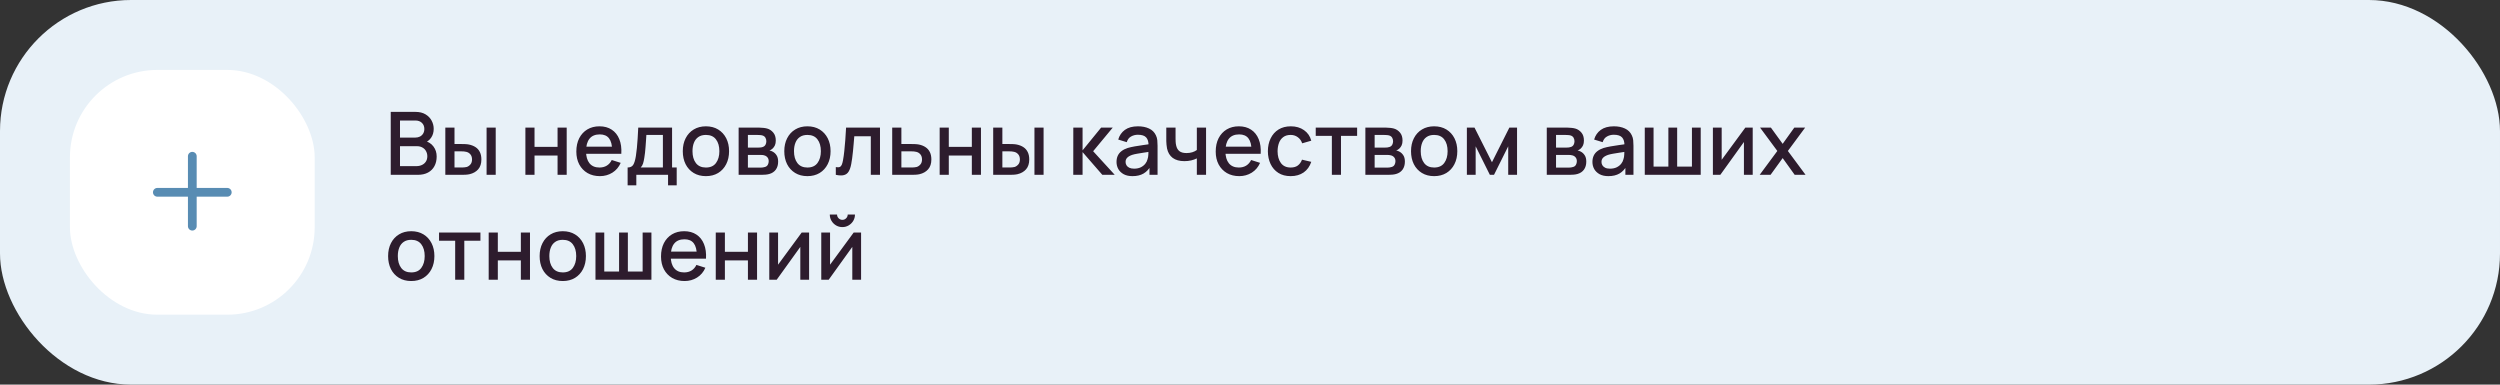 <?xml version="1.0" encoding="UTF-8"?> <svg xmlns="http://www.w3.org/2000/svg" width="572" height="88" viewBox="0 0 572 88" fill="none"><rect x="0" y="0" width="572" height="88" fill="#333333" stroke="none"/> <rect width="572" height="88" rx="30" fill="#E8F1F8"></rect> <rect x="16" y="16" width="56" height="56" rx="20" fill="white"></rect> <path fill-rule="evenodd" clip-rule="evenodd" d="M45 35.75C45 35.198 44.552 34.75 44 34.75C43.448 34.75 43 35.198 43 35.75V43H36C35.448 43 35 43.448 35 44C35 44.552 35.448 45 36 45H43V51.75C43 52.302 43.448 52.75 44 52.75C44.552 52.75 45 52.302 45 51.75V45H52C52.552 45 53 44.552 53 44C53 43.448 52.552 43 52 43H45V35.75Z" fill="#588CB3"></path> <path d="M89.4 40V25.6H95.06C95.973 25.6 96.74 25.787 97.36 26.16C97.98 26.533 98.447 27.017 98.76 27.61C99.073 28.197 99.23 28.817 99.23 29.47C99.23 30.263 99.033 30.943 98.64 31.51C98.253 32.077 97.73 32.463 97.07 32.67L97.05 32.18C97.97 32.407 98.677 32.85 99.17 33.51C99.663 34.163 99.91 34.927 99.91 35.8C99.91 36.647 99.74 37.383 99.4 38.01C99.067 38.637 98.577 39.127 97.93 39.48C97.29 39.827 96.513 40 95.6 40H89.4ZM91.52 38.01H95.28C95.753 38.01 96.177 37.92 96.55 37.74C96.93 37.56 97.227 37.303 97.44 36.97C97.66 36.63 97.77 36.227 97.77 35.76C97.77 35.327 97.673 34.937 97.48 34.59C97.293 34.237 97.02 33.96 96.66 33.76C96.307 33.553 95.89 33.45 95.41 33.45H91.52V38.01ZM91.52 31.48H95.03C95.417 31.48 95.763 31.403 96.07 31.25C96.383 31.09 96.63 30.863 96.81 30.57C96.997 30.27 97.09 29.91 97.09 29.49C97.09 28.93 96.903 28.47 96.53 28.11C96.157 27.75 95.657 27.57 95.03 27.57H91.52V31.48ZM101.89 40V29.2H103.99V32.95H105.41C105.717 32.95 106.047 32.957 106.4 32.97C106.753 32.983 107.053 33.017 107.3 33.07C107.88 33.19 108.383 33.39 108.81 33.67C109.237 33.95 109.563 34.323 109.79 34.79C110.023 35.25 110.14 35.817 110.14 36.49C110.14 37.43 109.897 38.18 109.41 38.74C108.923 39.293 108.263 39.667 107.43 39.86C107.163 39.92 106.847 39.96 106.48 39.98C106.12 39.993 105.787 40 105.48 40H101.89ZM103.99 38.32H105.6C105.773 38.32 105.967 38.313 106.18 38.3C106.393 38.287 106.59 38.257 106.77 38.21C107.083 38.117 107.367 37.927 107.62 37.64C107.873 37.353 108 36.97 108 36.49C108 35.997 107.873 35.603 107.62 35.31C107.373 35.017 107.06 34.827 106.68 34.74C106.507 34.693 106.323 34.663 106.13 34.65C105.943 34.637 105.767 34.63 105.6 34.63H103.99V38.32ZM111.33 40V29.2H113.42V40H111.33ZM120.21 40V29.2H122.3V33.61H127.57V29.2H129.66V40H127.57V35.58H122.3V40H120.21ZM137.256 40.3C136.183 40.3 135.24 40.067 134.426 39.6C133.62 39.127 132.99 38.47 132.536 37.63C132.09 36.783 131.866 35.803 131.866 34.69C131.866 33.51 132.086 32.487 132.526 31.62C132.973 30.753 133.593 30.083 134.386 29.61C135.18 29.137 136.103 28.9 137.156 28.9C138.256 28.9 139.193 29.157 139.966 29.67C140.74 30.177 141.316 30.9 141.696 31.84C142.083 32.78 142.236 33.897 142.156 35.19H140.066V34.43C140.053 33.177 139.813 32.25 139.346 31.65C138.886 31.05 138.183 30.75 137.236 30.75C136.19 30.75 135.403 31.08 134.876 31.74C134.35 32.4 134.086 33.353 134.086 34.6C134.086 35.787 134.35 36.707 134.876 37.36C135.403 38.007 136.163 38.33 137.156 38.33C137.81 38.33 138.373 38.183 138.846 37.89C139.326 37.59 139.7 37.163 139.966 36.61L142.016 37.26C141.596 38.227 140.96 38.977 140.106 39.51C139.253 40.037 138.303 40.3 137.256 40.3ZM133.406 35.19V33.56H141.116V35.19H133.406ZM143.6 42.4V38.32C144.193 38.32 144.617 38.123 144.87 37.73C145.13 37.33 145.337 36.653 145.49 35.7C145.583 35.12 145.66 34.503 145.72 33.85C145.787 33.197 145.843 32.49 145.89 31.73C145.937 30.963 145.983 30.12 146.03 29.2H153.77V38.32H154.83V42.4H152.85V40H145.59V42.4H143.6ZM146.59 38.32H151.67V30.88H147.89C147.863 31.32 147.833 31.773 147.8 32.24C147.773 32.707 147.74 33.17 147.7 33.63C147.667 34.09 147.627 34.53 147.58 34.95C147.533 35.37 147.48 35.75 147.42 36.09C147.34 36.617 147.243 37.057 147.13 37.41C147.023 37.763 146.843 38.067 146.59 38.32ZM161.512 40.3C160.432 40.3 159.495 40.057 158.702 39.57C157.909 39.083 157.295 38.413 156.862 37.56C156.435 36.7 156.222 35.71 156.222 34.59C156.222 33.463 156.442 32.473 156.882 31.62C157.322 30.76 157.939 30.093 158.732 29.62C159.525 29.14 160.452 28.9 161.512 28.9C162.592 28.9 163.529 29.143 164.322 29.63C165.115 30.117 165.729 30.787 166.162 31.64C166.595 32.493 166.812 33.477 166.812 34.59C166.812 35.717 166.592 36.71 166.152 37.57C165.719 38.423 165.105 39.093 164.312 39.58C163.519 40.06 162.585 40.3 161.512 40.3ZM161.512 38.33C162.545 38.33 163.315 37.983 163.822 37.29C164.335 36.59 164.592 35.69 164.592 34.59C164.592 33.463 164.332 32.563 163.812 31.89C163.299 31.21 162.532 30.87 161.512 30.87C160.812 30.87 160.235 31.03 159.782 31.35C159.329 31.663 158.992 32.1 158.772 32.66C158.552 33.213 158.442 33.857 158.442 34.59C158.442 35.723 158.702 36.63 159.222 37.31C159.742 37.99 160.505 38.33 161.512 38.33ZM168.999 40V29.2H173.749C174.063 29.2 174.376 29.22 174.689 29.26C175.003 29.293 175.279 29.343 175.519 29.41C176.066 29.563 176.533 29.87 176.919 30.33C177.306 30.783 177.499 31.39 177.499 32.15C177.499 32.583 177.433 32.95 177.299 33.25C177.166 33.543 176.983 33.797 176.749 34.01C176.643 34.103 176.529 34.187 176.409 34.26C176.289 34.333 176.169 34.39 176.049 34.43C176.296 34.47 176.539 34.557 176.779 34.69C177.146 34.883 177.446 35.163 177.679 35.53C177.919 35.89 178.039 36.373 178.039 36.98C178.039 37.707 177.863 38.317 177.509 38.81C177.156 39.297 176.656 39.63 176.009 39.81C175.756 39.883 175.469 39.933 175.149 39.96C174.836 39.987 174.523 40 174.209 40H168.999ZM171.119 38.35H174.079C174.219 38.35 174.379 38.337 174.559 38.31C174.739 38.283 174.899 38.247 175.039 38.2C175.339 38.107 175.553 37.937 175.679 37.69C175.813 37.443 175.879 37.18 175.879 36.9C175.879 36.52 175.779 36.217 175.579 35.99C175.379 35.757 175.126 35.607 174.819 35.54C174.686 35.493 174.539 35.467 174.379 35.46C174.219 35.453 174.083 35.45 173.969 35.45H171.119V38.35ZM171.119 33.77H173.459C173.653 33.77 173.849 33.76 174.049 33.74C174.249 33.713 174.423 33.67 174.569 33.61C174.829 33.51 175.023 33.343 175.149 33.11C175.276 32.87 175.339 32.61 175.339 32.33C175.339 32.023 175.269 31.75 175.129 31.51C174.989 31.27 174.779 31.103 174.499 31.01C174.306 30.943 174.083 30.907 173.829 30.9C173.583 30.887 173.426 30.88 173.359 30.88H171.119V33.77ZM184.735 40.3C183.655 40.3 182.718 40.057 181.925 39.57C181.131 39.083 180.518 38.413 180.085 37.56C179.658 36.7 179.445 35.71 179.445 34.59C179.445 33.463 179.665 32.473 180.105 31.62C180.545 30.76 181.161 30.093 181.955 29.62C182.748 29.14 183.675 28.9 184.735 28.9C185.815 28.9 186.751 29.143 187.545 29.63C188.338 30.117 188.951 30.787 189.385 31.64C189.818 32.493 190.035 33.477 190.035 34.59C190.035 35.717 189.815 36.71 189.375 37.57C188.941 38.423 188.328 39.093 187.535 39.58C186.741 40.06 185.808 40.3 184.735 40.3ZM184.735 38.33C185.768 38.33 186.538 37.983 187.045 37.29C187.558 36.59 187.815 35.69 187.815 34.59C187.815 33.463 187.555 32.563 187.035 31.89C186.521 31.21 185.755 30.87 184.735 30.87C184.035 30.87 183.458 31.03 183.005 31.35C182.551 31.663 182.215 32.1 181.995 32.66C181.775 33.213 181.665 33.857 181.665 34.59C181.665 35.723 181.925 36.63 182.445 37.31C182.965 37.99 183.728 38.33 184.735 38.33ZM191.232 40V38.23C191.632 38.303 191.935 38.293 192.142 38.2C192.355 38.1 192.512 37.92 192.612 37.66C192.719 37.4 192.809 37.063 192.882 36.65C192.995 36.043 193.092 35.353 193.172 34.58C193.259 33.8 193.335 32.957 193.402 32.05C193.469 31.143 193.529 30.193 193.582 29.2H201.342V40H199.242V31.17H195.462C195.422 31.697 195.375 32.257 195.322 32.85C195.275 33.437 195.222 34.02 195.162 34.6C195.102 35.18 195.039 35.723 194.972 36.23C194.905 36.737 194.835 37.17 194.762 37.53C194.629 38.25 194.432 38.823 194.172 39.25C193.919 39.67 193.559 39.94 193.092 40.06C192.625 40.187 192.005 40.167 191.232 40ZM204.136 40V29.2H206.236V32.95H208.366C208.673 32.95 208.999 32.957 209.346 32.97C209.699 32.983 210.003 33.017 210.256 33.07C210.836 33.19 211.336 33.39 211.756 33.67C212.183 33.95 212.513 34.323 212.746 34.79C212.979 35.25 213.096 35.817 213.096 36.49C213.096 37.43 212.849 38.18 212.356 38.74C211.869 39.293 211.209 39.667 210.376 39.86C210.109 39.92 209.793 39.96 209.426 39.98C209.066 39.993 208.736 40 208.436 40H204.136ZM206.236 38.32H208.556C208.723 38.32 208.913 38.313 209.126 38.3C209.339 38.287 209.536 38.257 209.716 38.21C210.036 38.117 210.323 37.927 210.576 37.64C210.829 37.353 210.956 36.97 210.956 36.49C210.956 35.997 210.829 35.603 210.576 35.31C210.329 35.017 210.016 34.827 209.636 34.74C209.456 34.693 209.273 34.663 209.086 34.65C208.899 34.637 208.723 34.63 208.556 34.63H206.236V38.32ZM214.995 40V29.2H217.085V33.61H222.355V29.2H224.445V40H222.355V35.58H217.085V40H214.995ZM227.242 40V29.2H229.342V32.95H230.762C231.068 32.95 231.398 32.957 231.752 32.97C232.105 32.983 232.405 33.017 232.652 33.07C233.232 33.19 233.735 33.39 234.162 33.67C234.588 33.95 234.915 34.323 235.142 34.79C235.375 35.25 235.492 35.817 235.492 36.49C235.492 37.43 235.248 38.18 234.762 38.74C234.275 39.293 233.615 39.667 232.782 39.86C232.515 39.92 232.198 39.96 231.832 39.98C231.472 39.993 231.138 40 230.832 40H227.242ZM229.342 38.32H230.952C231.125 38.32 231.318 38.313 231.532 38.3C231.745 38.287 231.942 38.257 232.122 38.21C232.435 38.117 232.718 37.927 232.972 37.64C233.225 37.353 233.352 36.97 233.352 36.49C233.352 35.997 233.225 35.603 232.972 35.31C232.725 35.017 232.412 34.827 232.032 34.74C231.858 34.693 231.675 34.663 231.482 34.65C231.295 34.637 231.118 34.63 230.952 34.63H229.342V38.32ZM236.682 40V29.2H238.772V40H236.682ZM245.562 40L245.572 29.2H247.692V34.4L251.932 29.2H254.592L250.112 34.6L255.052 40H252.212L247.692 34.8V40H245.562ZM259.11 40.3C258.31 40.3 257.64 40.153 257.1 39.86C256.56 39.56 256.15 39.167 255.87 38.68C255.597 38.187 255.46 37.647 255.46 37.06C255.46 36.513 255.557 36.033 255.75 35.62C255.943 35.207 256.23 34.857 256.61 34.57C256.99 34.277 257.457 34.04 258.01 33.86C258.49 33.72 259.033 33.597 259.64 33.49C260.247 33.383 260.883 33.283 261.55 33.19C262.223 33.097 262.89 33.003 263.55 32.91L262.79 33.33C262.803 32.483 262.623 31.857 262.25 31.45C261.883 31.037 261.25 30.83 260.35 30.83C259.783 30.83 259.263 30.963 258.79 31.23C258.317 31.49 257.987 31.923 257.8 32.53L255.85 31.93C256.117 31.003 256.623 30.267 257.37 29.72C258.123 29.173 259.123 28.9 260.37 28.9C261.337 28.9 262.177 29.067 262.89 29.4C263.61 29.727 264.137 30.247 264.47 30.96C264.643 31.313 264.75 31.687 264.79 32.08C264.83 32.473 264.85 32.897 264.85 33.35V40H263V37.53L263.36 37.85C262.913 38.677 262.343 39.293 261.65 39.7C260.963 40.1 260.117 40.3 259.11 40.3ZM259.48 38.59C260.073 38.59 260.583 38.487 261.01 38.28C261.437 38.067 261.78 37.797 262.04 37.47C262.3 37.143 262.47 36.803 262.55 36.45C262.663 36.13 262.727 35.77 262.74 35.37C262.76 34.97 262.77 34.65 262.77 34.41L263.45 34.66C262.79 34.76 262.19 34.85 261.65 34.93C261.11 35.01 260.62 35.09 260.18 35.17C259.747 35.243 259.36 35.333 259.02 35.44C258.733 35.54 258.477 35.66 258.25 35.8C258.03 35.94 257.853 36.11 257.72 36.31C257.593 36.51 257.53 36.753 257.53 37.04C257.53 37.32 257.6 37.58 257.74 37.82C257.88 38.053 258.093 38.24 258.38 38.38C258.667 38.52 259.033 38.59 259.48 38.59ZM273.837 40V36.24C273.47 36.427 273.04 36.58 272.547 36.7C272.054 36.813 271.534 36.87 270.987 36.87C269.88 36.87 268.99 36.623 268.317 36.13C267.65 35.63 267.217 34.91 267.017 33.97C266.964 33.69 266.924 33.403 266.897 33.11C266.87 32.81 266.854 32.537 266.847 32.29C266.847 32.043 266.847 31.86 266.847 31.74V29.2H268.967V31.74C268.967 31.913 268.974 32.143 268.987 32.43C269 32.71 269.037 32.983 269.097 33.25C269.224 33.85 269.477 34.297 269.857 34.59C270.237 34.877 270.774 35.02 271.467 35.02C271.967 35.02 272.417 34.957 272.817 34.83C273.224 34.697 273.564 34.527 273.837 34.32V29.2H275.947V40H273.837ZM283.545 40.3C282.472 40.3 281.529 40.067 280.715 39.6C279.909 39.127 279.279 38.47 278.825 37.63C278.379 36.783 278.155 35.803 278.155 34.69C278.155 33.51 278.375 32.487 278.815 31.62C279.262 30.753 279.882 30.083 280.675 29.61C281.469 29.137 282.392 28.9 283.445 28.9C284.545 28.9 285.482 29.157 286.255 29.67C287.029 30.177 287.605 30.9 287.985 31.84C288.372 32.78 288.525 33.897 288.445 35.19H286.355V34.43C286.342 33.177 286.102 32.25 285.635 31.65C285.175 31.05 284.472 30.75 283.525 30.75C282.479 30.75 281.692 31.08 281.165 31.74C280.639 32.4 280.375 33.353 280.375 34.6C280.375 35.787 280.639 36.707 281.165 37.36C281.692 38.007 282.452 38.33 283.445 38.33C284.099 38.33 284.662 38.183 285.135 37.89C285.615 37.59 285.989 37.163 286.255 36.61L288.305 37.26C287.885 38.227 287.249 38.977 286.395 39.51C285.542 40.037 284.592 40.3 283.545 40.3ZM279.695 35.19V33.56H287.405V35.19H279.695ZM295.309 40.3C294.202 40.3 293.262 40.053 292.489 39.56C291.716 39.067 291.122 38.39 290.709 37.53C290.302 36.67 290.096 35.693 290.089 34.6C290.096 33.487 290.309 32.503 290.729 31.65C291.149 30.79 291.749 30.117 292.529 29.63C293.309 29.143 294.246 28.9 295.339 28.9C296.519 28.9 297.526 29.193 298.359 29.78C299.199 30.367 299.752 31.17 300.019 32.19L297.939 32.79C297.732 32.183 297.392 31.713 296.919 31.38C296.452 31.04 295.916 30.87 295.309 30.87C294.622 30.87 294.059 31.033 293.619 31.36C293.179 31.68 292.852 32.12 292.639 32.68C292.426 33.24 292.316 33.88 292.309 34.6C292.316 35.713 292.569 36.613 293.069 37.3C293.576 37.987 294.322 38.33 295.309 38.33C295.982 38.33 296.526 38.177 296.939 37.87C297.359 37.557 297.679 37.11 297.899 36.53L300.019 37.03C299.666 38.083 299.082 38.893 298.269 39.46C297.456 40.02 296.469 40.3 295.309 40.3ZM304.729 40V31.08H301.039V29.2H310.509V31.08H306.819V40H304.729ZM312.398 40V29.2H317.148C317.461 29.2 317.774 29.22 318.088 29.26C318.401 29.293 318.678 29.343 318.918 29.41C319.464 29.563 319.931 29.87 320.318 30.33C320.704 30.783 320.898 31.39 320.898 32.15C320.898 32.583 320.831 32.95 320.698 33.25C320.564 33.543 320.381 33.797 320.148 34.01C320.041 34.103 319.928 34.187 319.808 34.26C319.688 34.333 319.568 34.39 319.448 34.43C319.694 34.47 319.938 34.557 320.178 34.69C320.544 34.883 320.844 35.163 321.078 35.53C321.318 35.89 321.438 36.373 321.438 36.98C321.438 37.707 321.261 38.317 320.908 38.81C320.554 39.297 320.054 39.63 319.408 39.81C319.154 39.883 318.868 39.933 318.548 39.96C318.234 39.987 317.921 40 317.608 40H312.398ZM314.518 38.35H317.478C317.618 38.35 317.778 38.337 317.958 38.31C318.138 38.283 318.298 38.247 318.438 38.2C318.738 38.107 318.951 37.937 319.078 37.69C319.211 37.443 319.278 37.18 319.278 36.9C319.278 36.52 319.178 36.217 318.978 35.99C318.778 35.757 318.524 35.607 318.218 35.54C318.084 35.493 317.938 35.467 317.778 35.46C317.618 35.453 317.481 35.45 317.368 35.45H314.518V38.35ZM314.518 33.77H316.858C317.051 33.77 317.248 33.76 317.448 33.74C317.648 33.713 317.821 33.67 317.968 33.61C318.228 33.51 318.421 33.343 318.548 33.11C318.674 32.87 318.738 32.61 318.738 32.33C318.738 32.023 318.668 31.75 318.528 31.51C318.388 31.27 318.178 31.103 317.898 31.01C317.704 30.943 317.481 30.907 317.228 30.9C316.981 30.887 316.824 30.88 316.758 30.88H314.518V33.77ZM328.133 40.3C327.053 40.3 326.116 40.057 325.323 39.57C324.53 39.083 323.916 38.413 323.483 37.56C323.056 36.7 322.843 35.71 322.843 34.59C322.843 33.463 323.063 32.473 323.503 31.62C323.943 30.76 324.56 30.093 325.353 29.62C326.146 29.14 327.073 28.9 328.133 28.9C329.213 28.9 330.15 29.143 330.943 29.63C331.736 30.117 332.35 30.787 332.783 31.64C333.216 32.493 333.433 33.477 333.433 34.59C333.433 35.717 333.213 36.71 332.773 37.57C332.34 38.423 331.726 39.093 330.933 39.58C330.14 40.06 329.206 40.3 328.133 40.3ZM328.133 38.33C329.166 38.33 329.936 37.983 330.443 37.29C330.956 36.59 331.213 35.69 331.213 34.59C331.213 33.463 330.953 32.563 330.433 31.89C329.92 31.21 329.153 30.87 328.133 30.87C327.433 30.87 326.856 31.03 326.403 31.35C325.95 31.663 325.613 32.1 325.393 32.66C325.173 33.213 325.063 33.857 325.063 34.59C325.063 35.723 325.323 36.63 325.843 37.31C326.363 37.99 327.126 38.33 328.133 38.33ZM335.62 40V29.2H337.37L341.36 37.12L345.34 29.2H347.1V40H345.08V33.48L341.83 40H340.88L337.63 33.48V40H335.62ZM353.902 40V29.2H358.652C358.965 29.2 359.278 29.22 359.592 29.26C359.905 29.293 360.182 29.343 360.422 29.41C360.968 29.563 361.435 29.87 361.822 30.33C362.208 30.783 362.402 31.39 362.402 32.15C362.402 32.583 362.335 32.95 362.202 33.25C362.068 33.543 361.885 33.797 361.652 34.01C361.545 34.103 361.432 34.187 361.312 34.26C361.192 34.333 361.072 34.39 360.952 34.43C361.198 34.47 361.442 34.557 361.682 34.69C362.048 34.883 362.348 35.163 362.582 35.53C362.822 35.89 362.942 36.373 362.942 36.98C362.942 37.707 362.765 38.317 362.412 38.81C362.058 39.297 361.558 39.63 360.912 39.81C360.658 39.883 360.372 39.933 360.052 39.96C359.738 39.987 359.425 40 359.112 40H353.902ZM356.022 38.35H358.982C359.122 38.35 359.282 38.337 359.462 38.31C359.642 38.283 359.802 38.247 359.942 38.2C360.242 38.107 360.455 37.937 360.582 37.69C360.715 37.443 360.782 37.18 360.782 36.9C360.782 36.52 360.682 36.217 360.482 35.99C360.282 35.757 360.028 35.607 359.722 35.54C359.588 35.493 359.442 35.467 359.282 35.46C359.122 35.453 358.985 35.45 358.872 35.45H356.022V38.35ZM356.022 33.77H358.362C358.555 33.77 358.752 33.76 358.952 33.74C359.152 33.713 359.325 33.67 359.472 33.61C359.732 33.51 359.925 33.343 360.052 33.11C360.178 32.87 360.242 32.61 360.242 32.33C360.242 32.023 360.172 31.75 360.032 31.51C359.892 31.27 359.682 31.103 359.402 31.01C359.208 30.943 358.985 30.907 358.732 30.9C358.485 30.887 358.328 30.88 358.262 30.88H356.022V33.77ZM367.997 40.3C367.197 40.3 366.527 40.153 365.987 39.86C365.447 39.56 365.037 39.167 364.757 38.68C364.484 38.187 364.347 37.647 364.347 37.06C364.347 36.513 364.444 36.033 364.637 35.62C364.83 35.207 365.117 34.857 365.497 34.57C365.877 34.277 366.344 34.04 366.897 33.86C367.377 33.72 367.92 33.597 368.527 33.49C369.134 33.383 369.77 33.283 370.437 33.19C371.11 33.097 371.777 33.003 372.437 32.91L371.677 33.33C371.69 32.483 371.51 31.857 371.137 31.45C370.77 31.037 370.137 30.83 369.237 30.83C368.67 30.83 368.15 30.963 367.677 31.23C367.204 31.49 366.874 31.923 366.687 32.53L364.737 31.93C365.004 31.003 365.51 30.267 366.257 29.72C367.01 29.173 368.01 28.9 369.257 28.9C370.224 28.9 371.064 29.067 371.777 29.4C372.497 29.727 373.024 30.247 373.357 30.96C373.53 31.313 373.637 31.687 373.677 32.08C373.717 32.473 373.737 32.897 373.737 33.35V40H371.887V37.53L372.247 37.85C371.8 38.677 371.23 39.293 370.537 39.7C369.85 40.1 369.004 40.3 367.997 40.3ZM368.367 38.59C368.96 38.59 369.47 38.487 369.897 38.28C370.324 38.067 370.667 37.797 370.927 37.47C371.187 37.143 371.357 36.803 371.437 36.45C371.55 36.13 371.614 35.77 371.627 35.37C371.647 34.97 371.657 34.65 371.657 34.41L372.337 34.66C371.677 34.76 371.077 34.85 370.537 34.93C369.997 35.01 369.507 35.09 369.067 35.17C368.634 35.243 368.247 35.333 367.907 35.44C367.62 35.54 367.364 35.66 367.137 35.8C366.917 35.94 366.74 36.11 366.607 36.31C366.48 36.51 366.417 36.753 366.417 37.04C366.417 37.32 366.487 37.58 366.627 37.82C366.767 38.053 366.98 38.24 367.267 38.38C367.554 38.52 367.92 38.59 368.367 38.59ZM376.324 40V29.2H378.334V38.12H381.724V29.2H383.734V38.12H387.114V29.2H389.124V40H376.324ZM401.02 29.2V40H399.01V32.49L393.61 40H391.91V29.2H393.92V36.56L399.33 29.2H401.02ZM402.614 40L406.654 34.54L402.704 29.2H405.184L407.874 32.91L410.534 29.2H413.014L409.064 34.54L413.114 40H410.624L407.874 36.17L405.104 40H402.614ZM94.09 64.3C93.01 64.3 92.073 64.057 91.28 63.57C90.487 63.083 89.873 62.413 89.44 61.56C89.013 60.7 88.8 59.71 88.8 58.59C88.8 57.463 89.02 56.473 89.46 55.62C89.9 54.76 90.517 54.093 91.31 53.62C92.103 53.14 93.03 52.9 94.09 52.9C95.17 52.9 96.107 53.143 96.9 53.63C97.693 54.117 98.307 54.787 98.74 55.64C99.173 56.493 99.39 57.477 99.39 58.59C99.39 59.717 99.17 60.71 98.73 61.57C98.297 62.423 97.683 63.093 96.89 63.58C96.097 64.06 95.163 64.3 94.09 64.3ZM94.09 62.33C95.123 62.33 95.893 61.983 96.4 61.29C96.913 60.59 97.17 59.69 97.17 58.59C97.17 57.463 96.91 56.563 96.39 55.89C95.877 55.21 95.11 54.87 94.09 54.87C93.39 54.87 92.813 55.03 92.36 55.35C91.907 55.663 91.57 56.1 91.35 56.66C91.13 57.213 91.02 57.857 91.02 58.59C91.02 59.723 91.28 60.63 91.8 61.31C92.32 61.99 93.083 62.33 94.09 62.33ZM104.143 64V55.08H100.453V53.2H109.923V55.08H106.233V64H104.143ZM111.812 64V53.2H113.902V57.61H119.172V53.2H121.262V64H119.172V59.58H113.902V64H111.812ZM128.758 64.3C127.678 64.3 126.741 64.057 125.948 63.57C125.155 63.083 124.541 62.413 124.108 61.56C123.681 60.7 123.468 59.71 123.468 58.59C123.468 57.463 123.688 56.473 124.128 55.62C124.568 54.76 125.185 54.093 125.978 53.62C126.771 53.14 127.698 52.9 128.758 52.9C129.838 52.9 130.775 53.143 131.568 53.63C132.361 54.117 132.975 54.787 133.408 55.64C133.841 56.493 134.058 57.477 134.058 58.59C134.058 59.717 133.838 60.71 133.398 61.57C132.965 62.423 132.351 63.093 131.558 63.58C130.765 64.06 129.831 64.3 128.758 64.3ZM128.758 62.33C129.791 62.33 130.561 61.983 131.068 61.29C131.581 60.59 131.838 59.69 131.838 58.59C131.838 57.463 131.578 56.563 131.058 55.89C130.545 55.21 129.778 54.87 128.758 54.87C128.058 54.87 127.481 55.03 127.028 55.35C126.575 55.663 126.238 56.1 126.018 56.66C125.798 57.213 125.688 57.857 125.688 58.59C125.688 59.723 125.948 60.63 126.468 61.31C126.988 61.99 127.751 62.33 128.758 62.33ZM136.245 64V53.2H138.255V62.12H141.645V53.2H143.655V62.12H147.035V53.2H149.045V64H136.245ZM156.631 64.3C155.558 64.3 154.615 64.067 153.801 63.6C152.995 63.127 152.365 62.47 151.911 61.63C151.465 60.783 151.241 59.803 151.241 58.69C151.241 57.51 151.461 56.487 151.901 55.62C152.348 54.753 152.968 54.083 153.761 53.61C154.555 53.137 155.478 52.9 156.531 52.9C157.631 52.9 158.568 53.157 159.341 53.67C160.115 54.177 160.691 54.9 161.071 55.84C161.458 56.78 161.611 57.897 161.531 59.19H159.441V58.43C159.428 57.177 159.188 56.25 158.721 55.65C158.261 55.05 157.558 54.75 156.611 54.75C155.565 54.75 154.778 55.08 154.251 55.74C153.725 56.4 153.461 57.353 153.461 58.6C153.461 59.787 153.725 60.707 154.251 61.36C154.778 62.007 155.538 62.33 156.531 62.33C157.185 62.33 157.748 62.183 158.221 61.89C158.701 61.59 159.075 61.163 159.341 60.61L161.391 61.26C160.971 62.227 160.335 62.977 159.481 63.51C158.628 64.037 157.678 64.3 156.631 64.3ZM152.781 59.19V57.56H160.491V59.19H152.781ZM163.765 64V53.2H165.855V57.61H171.125V53.2H173.215V64H171.125V59.58H165.855V64H163.765ZM185.121 53.2V64H183.111V56.49L177.711 64H176.011V53.2H178.021V60.56L183.431 53.2H185.121ZM192.736 51.96C192.209 51.96 191.726 51.83 191.286 51.57C190.852 51.31 190.506 50.963 190.246 50.53C189.986 50.097 189.856 49.613 189.856 49.08H191.516C191.516 49.413 191.636 49.7 191.876 49.94C192.116 50.18 192.402 50.3 192.736 50.3C193.076 50.3 193.362 50.18 193.596 49.94C193.836 49.7 193.956 49.413 193.956 49.08H195.616C195.616 49.613 195.486 50.097 195.226 50.53C194.966 50.963 194.616 51.31 194.176 51.57C193.742 51.83 193.262 51.96 192.736 51.96ZM197.016 53.2V64H195.006V56.49L189.606 64H187.906V53.2H189.916V60.56L195.326 53.2H197.016Z" fill="#2D1C2D"></path> </svg> 